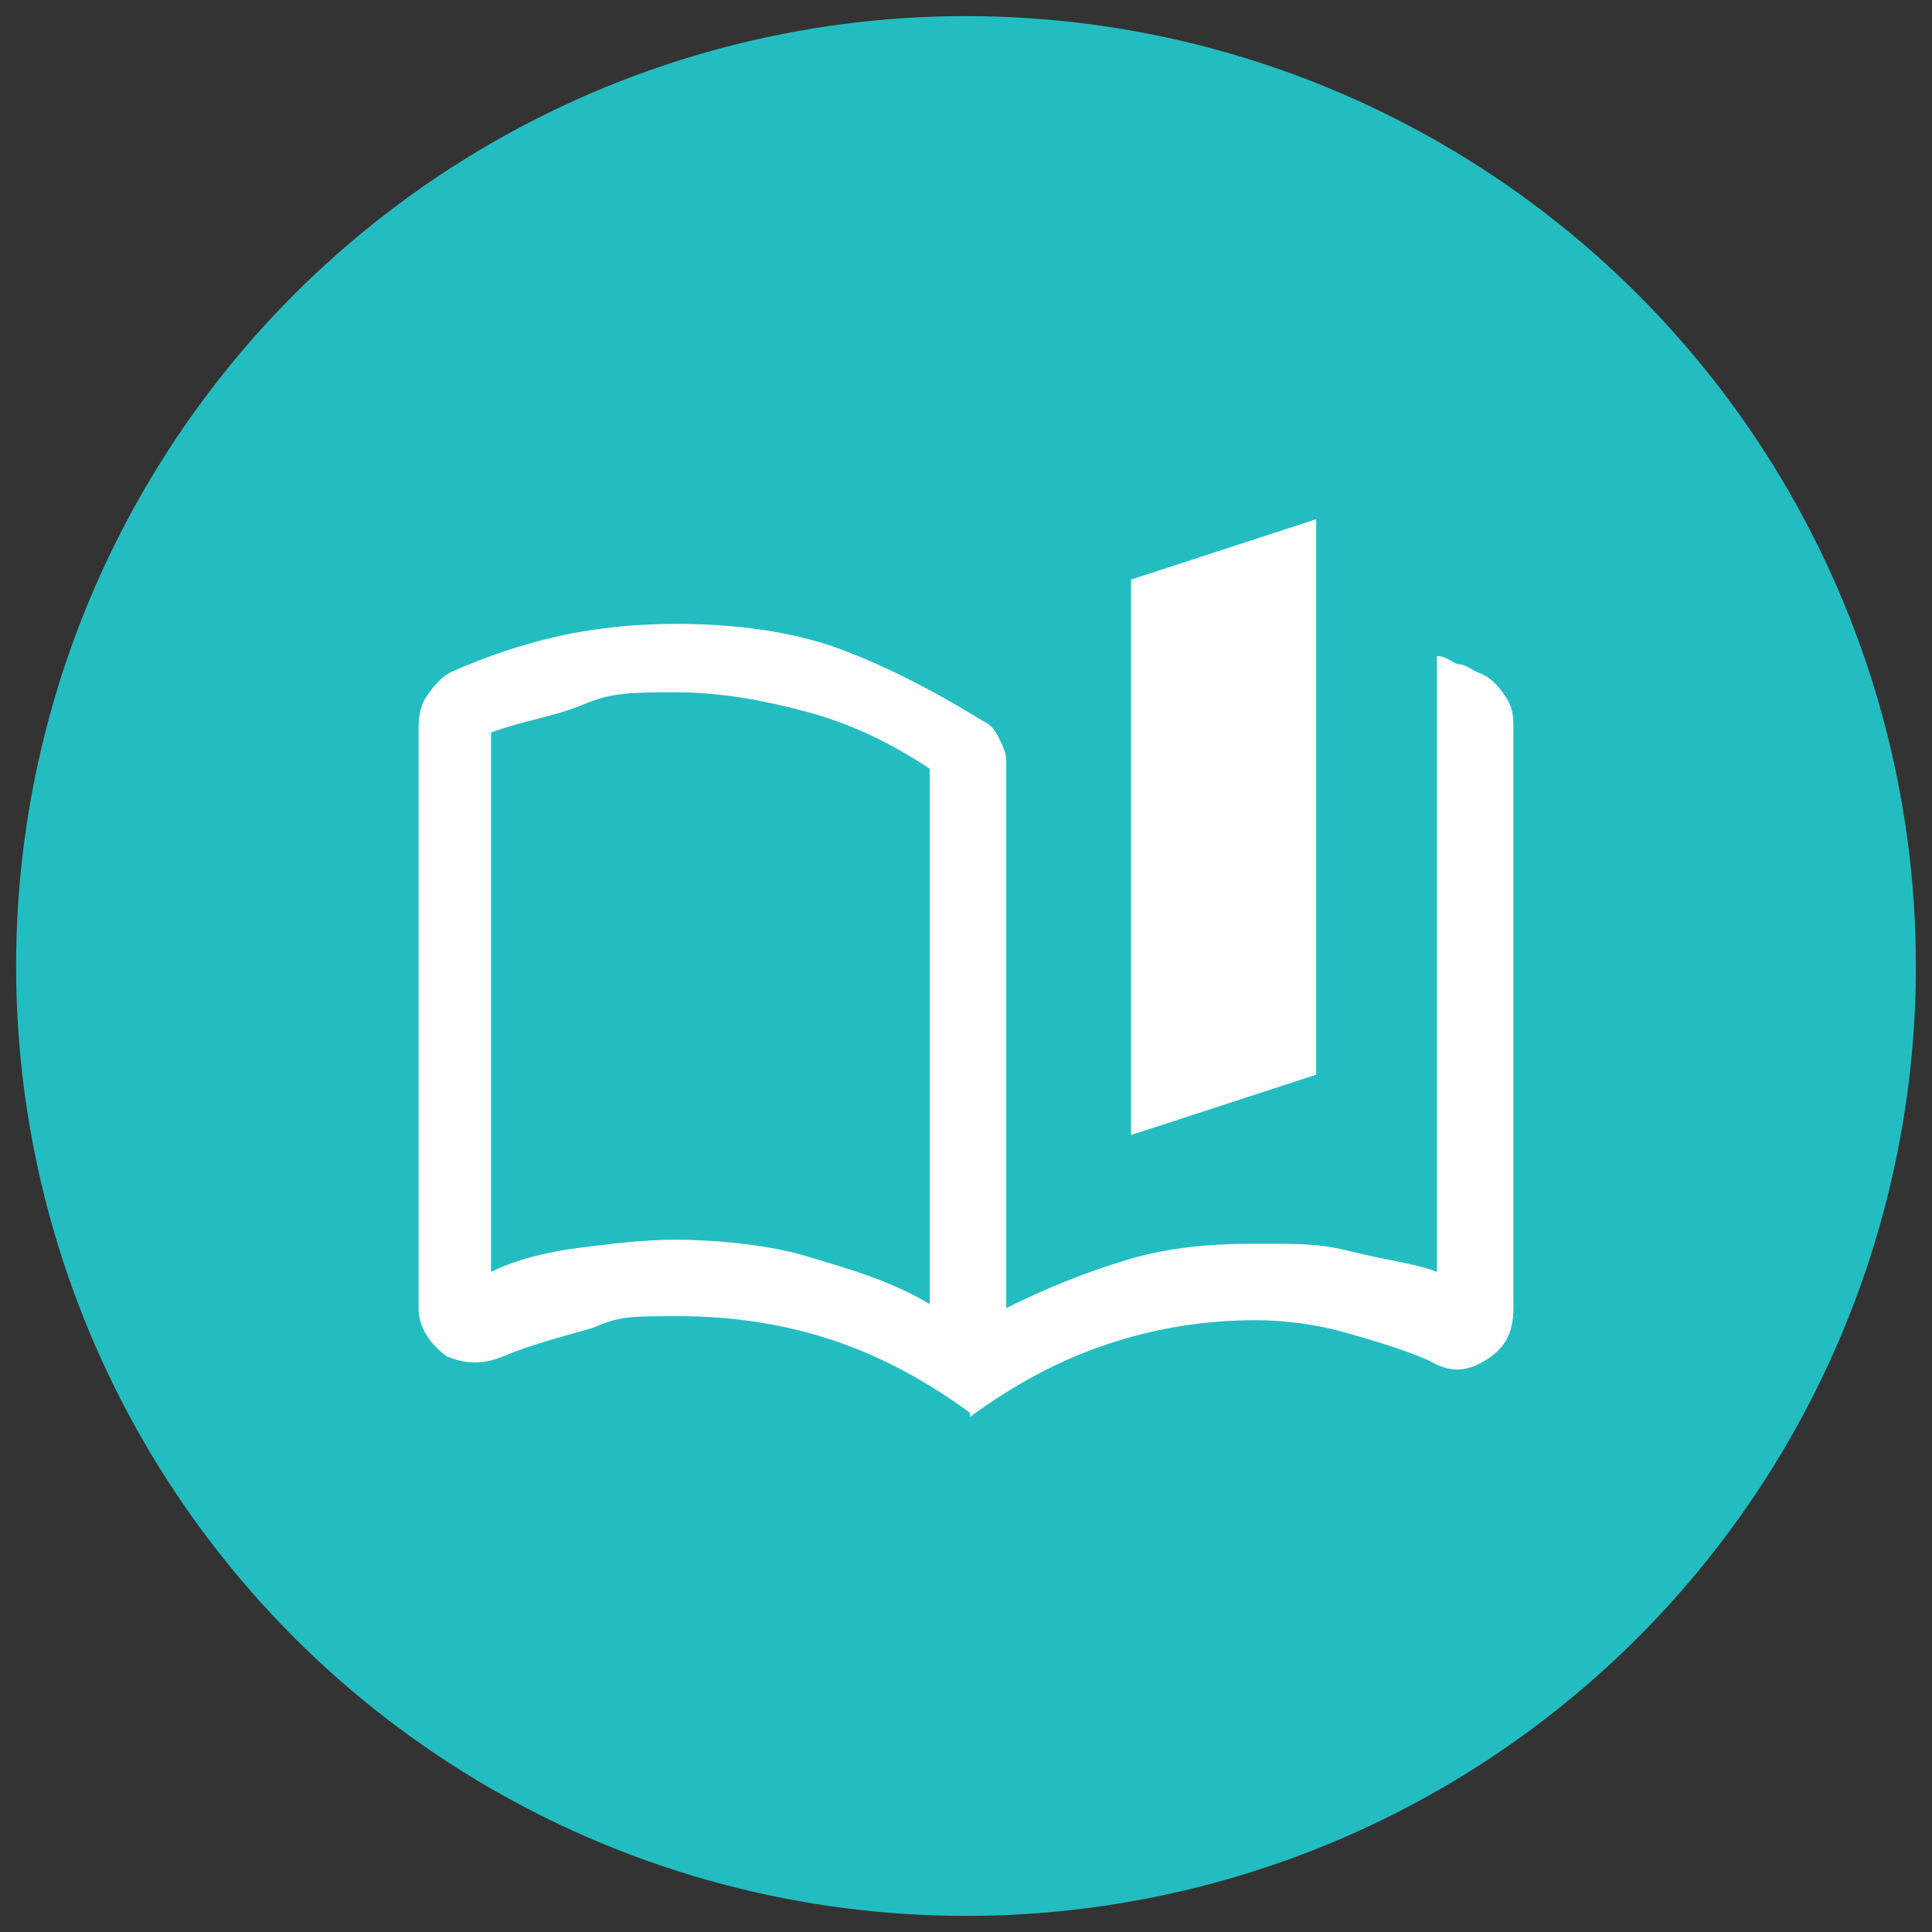 <?xml version="1.0" encoding="UTF-8"?> <svg xmlns="http://www.w3.org/2000/svg" id="Layer_1" version="1.1" viewBox="0 0 48 48"><rect x="0" y="0" width="48" height="48" fill="#333333" stroke="none"/><defs><style> .st0 { fill: #23bdc1; } .st1 { fill: #fff; } </style></defs><circle class="st0" cx="24" cy="24" r="23.6"></circle><path class="st1" d="M23.1,32.3v-13.2c-.9-.6-1.9-1.1-3-1.4s-2.2-.5-3.3-.5-1.6,0-2.3.3-1.5.4-2.3.7v13.4c.6-.3,1.4-.5,2.2-.6s1.6-.2,2.4-.2,2.2.1,3.2.4c1,.3,2.1.6,3.1,1.2ZM24.1,35.1c-1.1-.8-2.2-1.4-3.4-1.8s-2.5-.6-3.8-.6-1.5,0-2.2.3c-.7.2-1.5.4-2.2.7-.5.2-.9.2-1.4,0-.4-.3-.7-.7-.7-1.2v-14.3c0-.3,0-.6.2-.9s.4-.5.6-.6c.9-.4,1.8-.7,2.7-.9.9-.2,1.9-.3,2.9-.3,1.5,0,2.9.2,4,.6s2.3,1,3.6,1.8c.2.1.3.2.4.4s.2.4.2.6v13.6c1-.5,2-.9,3-1.2s2-.4,3.2-.4,1.6,0,2.4.2,1.6.3,2.1.5v-15.3c.2,0,.3.1.5.2.2,0,.3.1.5.2.3.1.5.3.7.6s.2.5.2.9v14.3c0,.6-.2,1-.7,1.3-.5.3-.9.3-1.4,0-.7-.3-1.4-.5-2.1-.7s-1.5-.3-2.2-.3c-1.3,0-2.5.2-3.7.6s-2.3,1-3.4,1.8ZM28.1,28.1v-13.7l4.6-1.5v13.8l-4.6,1.5Z"></path></svg> 